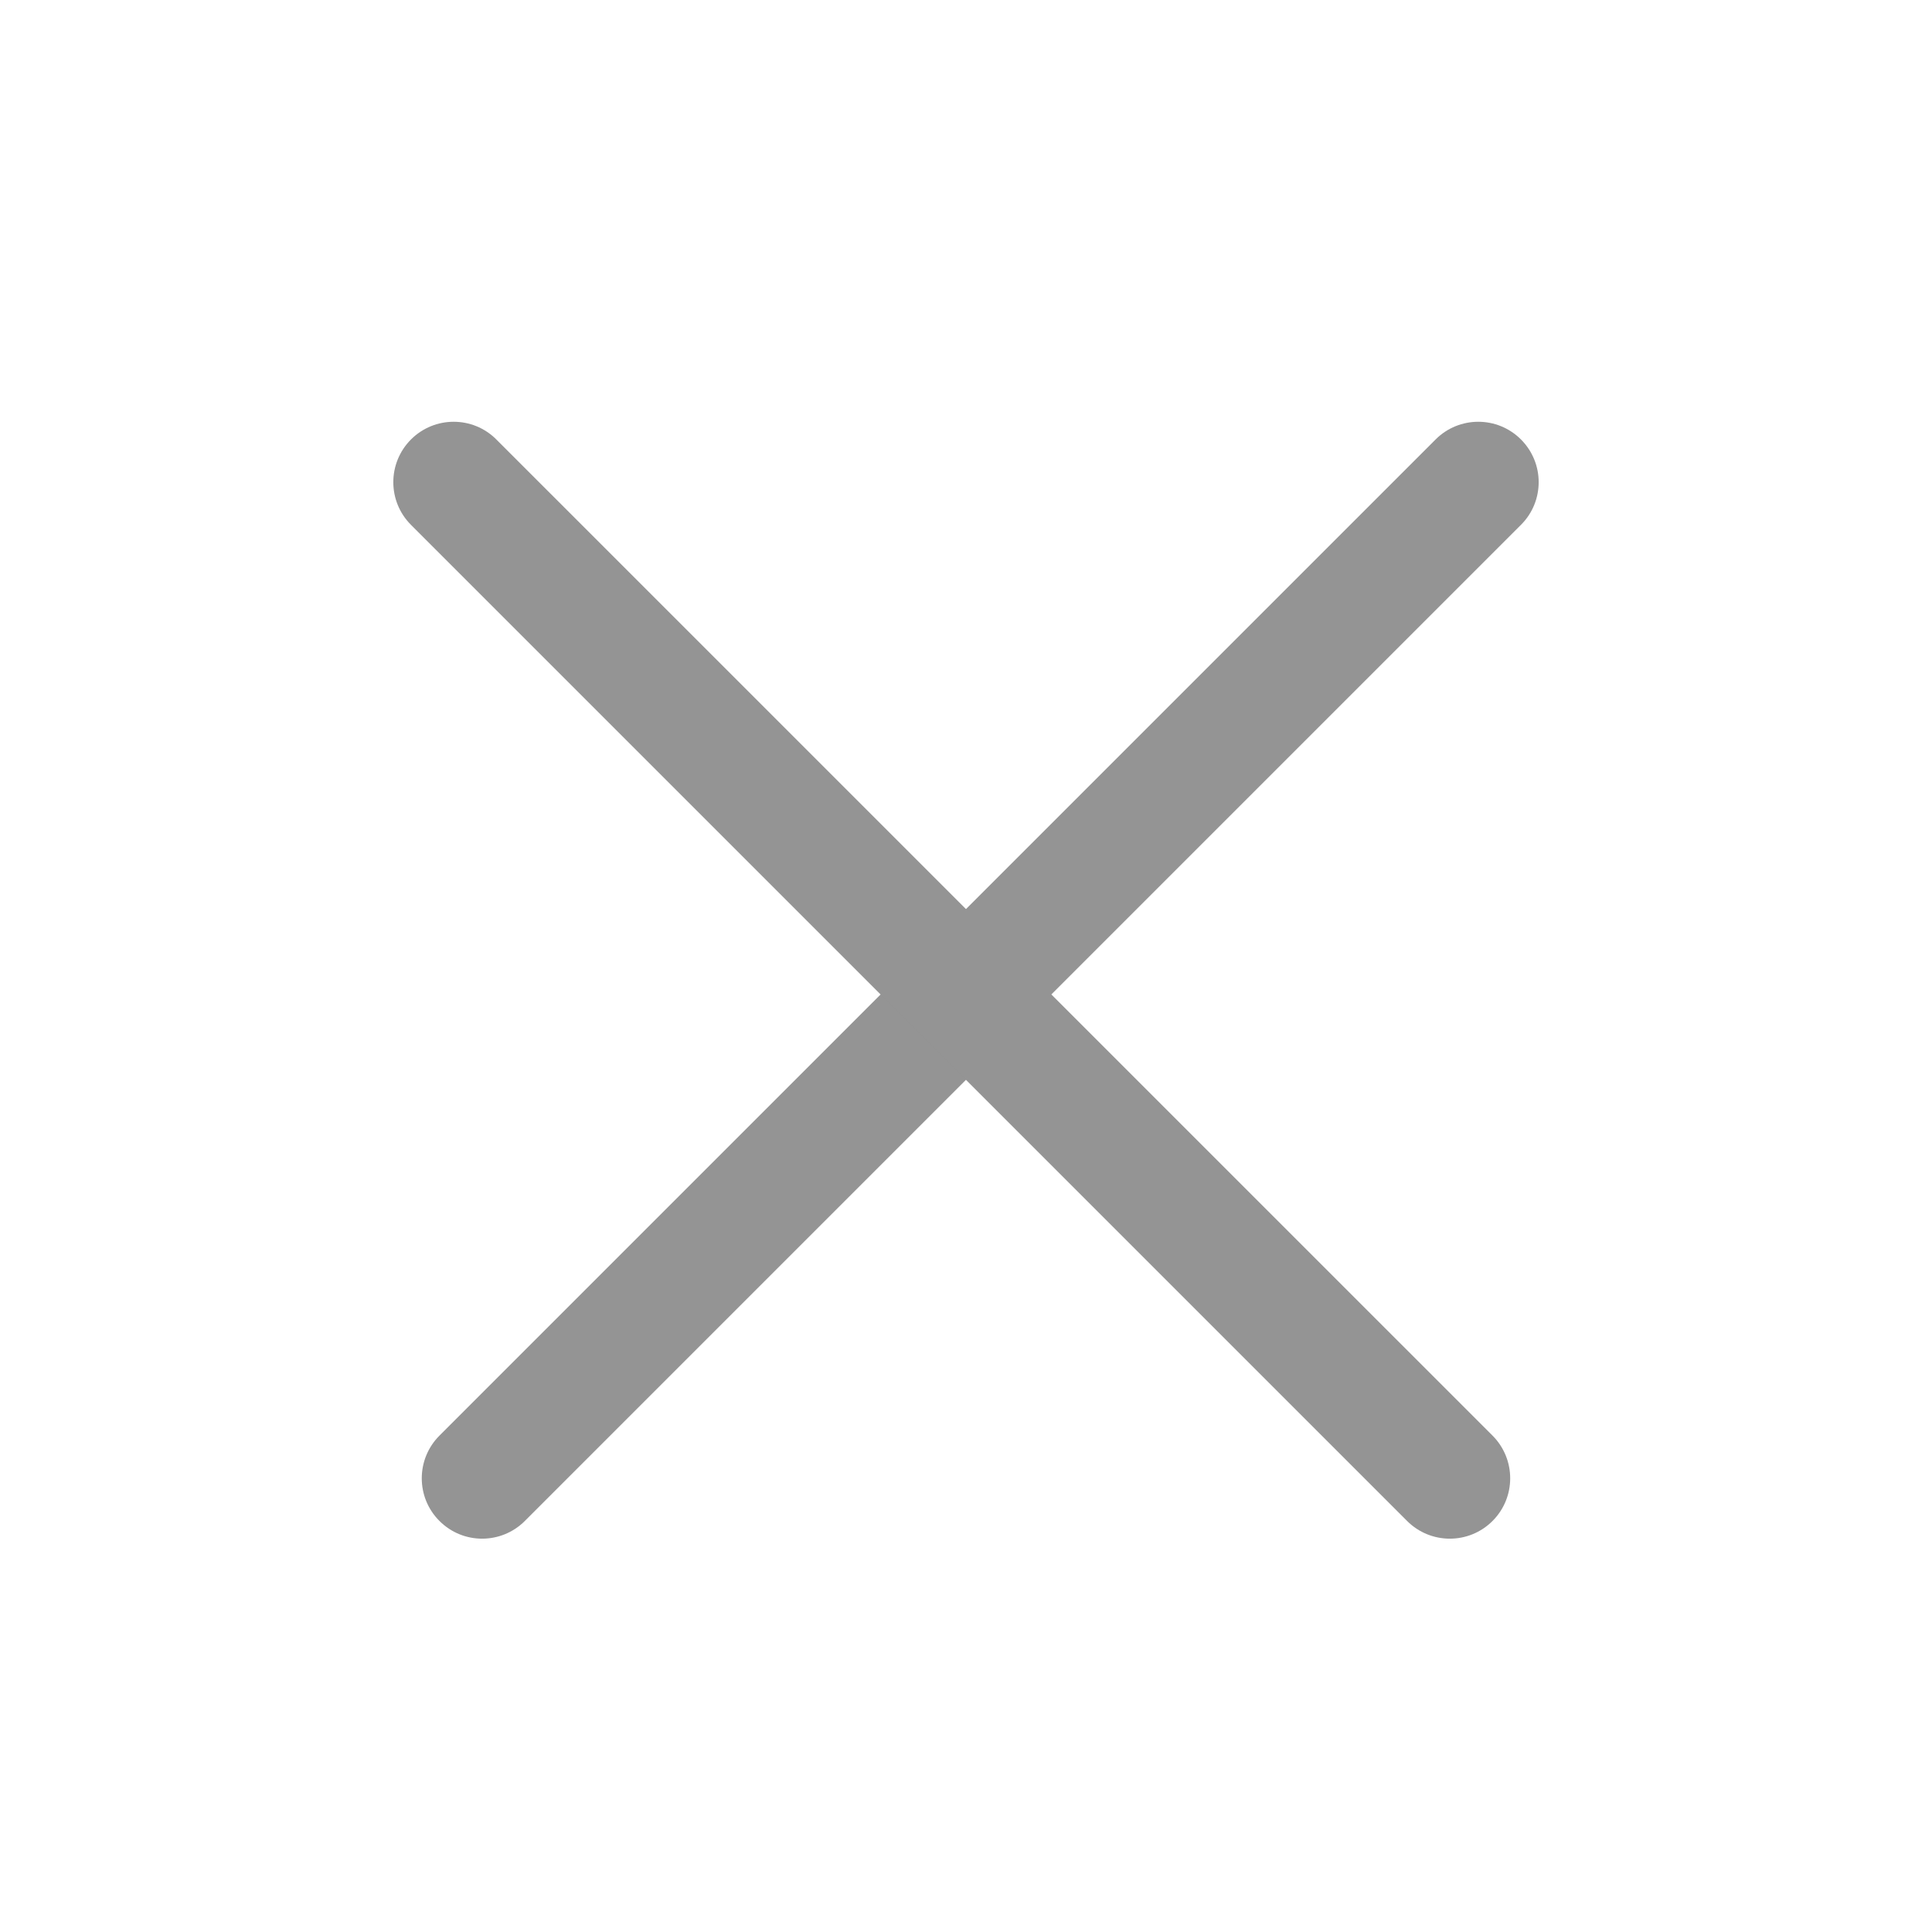 <svg width="32" height="32" viewBox="0 0 32 32" fill="none" xmlns="http://www.w3.org/2000/svg">
<g clip-path="url(#clip0_99_5365)">
<path fill-rule="evenodd" clip-rule="evenodd" d="M7.279 25.192C7.669 25.583 8.302 25.583 8.693 25.192L25.192 8.693C25.583 8.303 25.583 7.67 25.192 7.279C24.802 6.888 24.168 6.888 23.778 7.279L7.279 23.778C6.888 24.169 6.888 24.802 7.279 25.192Z" fill="#949494"/>
<path fill-rule="evenodd" clip-rule="evenodd" d="M6.807 7.279C6.417 7.67 6.417 8.303 6.807 8.693L23.306 25.192C23.697 25.583 24.33 25.583 24.721 25.192C25.111 24.802 25.111 24.169 24.721 23.778L8.221 7.279C7.831 6.888 7.198 6.888 6.807 7.279Z" fill="#949494"/>
</g>
<defs>
<clipPath id="clip0_99_5365">
<rect width="32" height="32" fill="white"/>
</clipPath>
</defs>
</svg>
